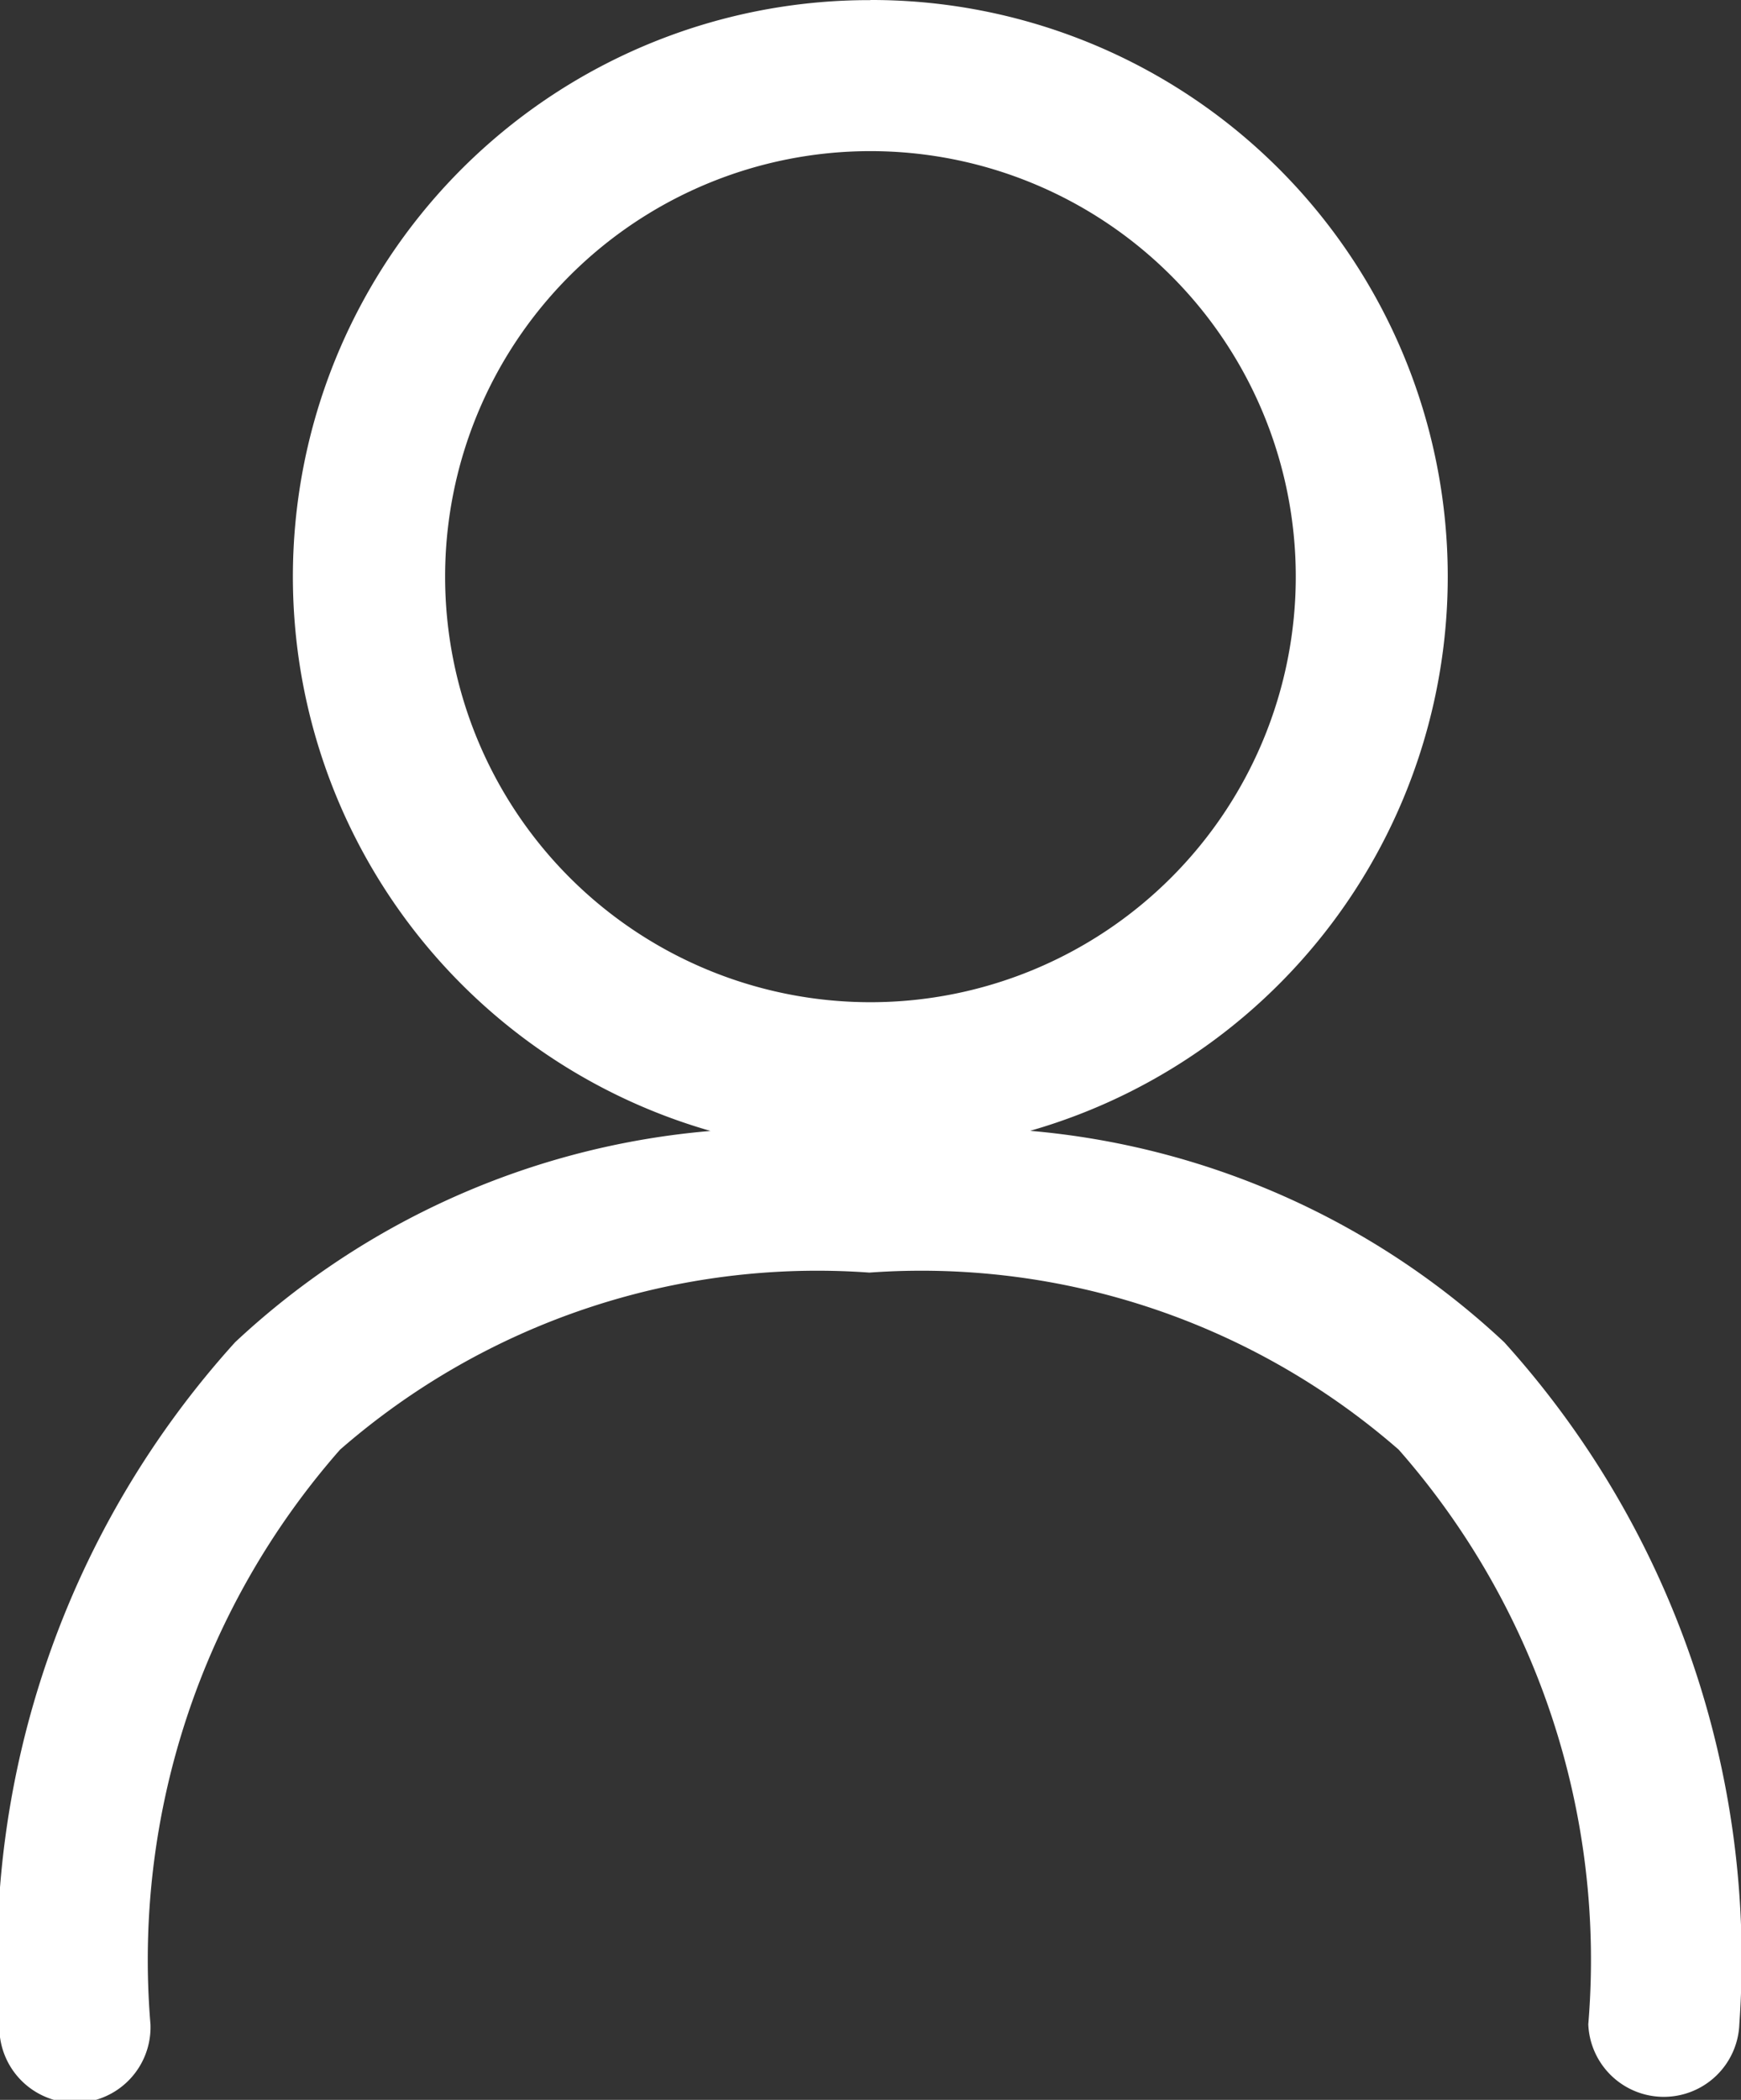 <svg xmlns="http://www.w3.org/2000/svg" width="14.695" height="17.715" viewBox="0 0 14.695 17.715">
  <rect x="0" y="0" width="14.695" height="17.715" fill="#333333" stroke="none"/>
  <path id="person" d="M10.952,1.842a4.864,4.864,0,0,0-1.35,9.54A6.7,6.7,0,0,0,5.59,13.164,7.761,7.761,0,0,0,3.6,18.918a.638.638,0,1,0,1.275,0,6.518,6.518,0,0,1,1.6-4.847,6.129,6.129,0,0,1,4.468-1.494,6.129,6.129,0,0,1,4.468,1.494,6.517,6.517,0,0,1,1.6,4.847.638.638,0,0,0,1.275,0,7.761,7.761,0,0,0-1.985-5.754A6.7,6.7,0,0,0,12.3,11.381a4.864,4.864,0,0,0-1.35-9.54ZM7.362,6.706a3.59,3.59,0,1,1,3.59,3.59A3.59,3.59,0,0,1,7.362,6.706Z" transform="translate(-3.605 -1.841)" fill="#fff" fill-rule="evenodd"/>
</svg>
